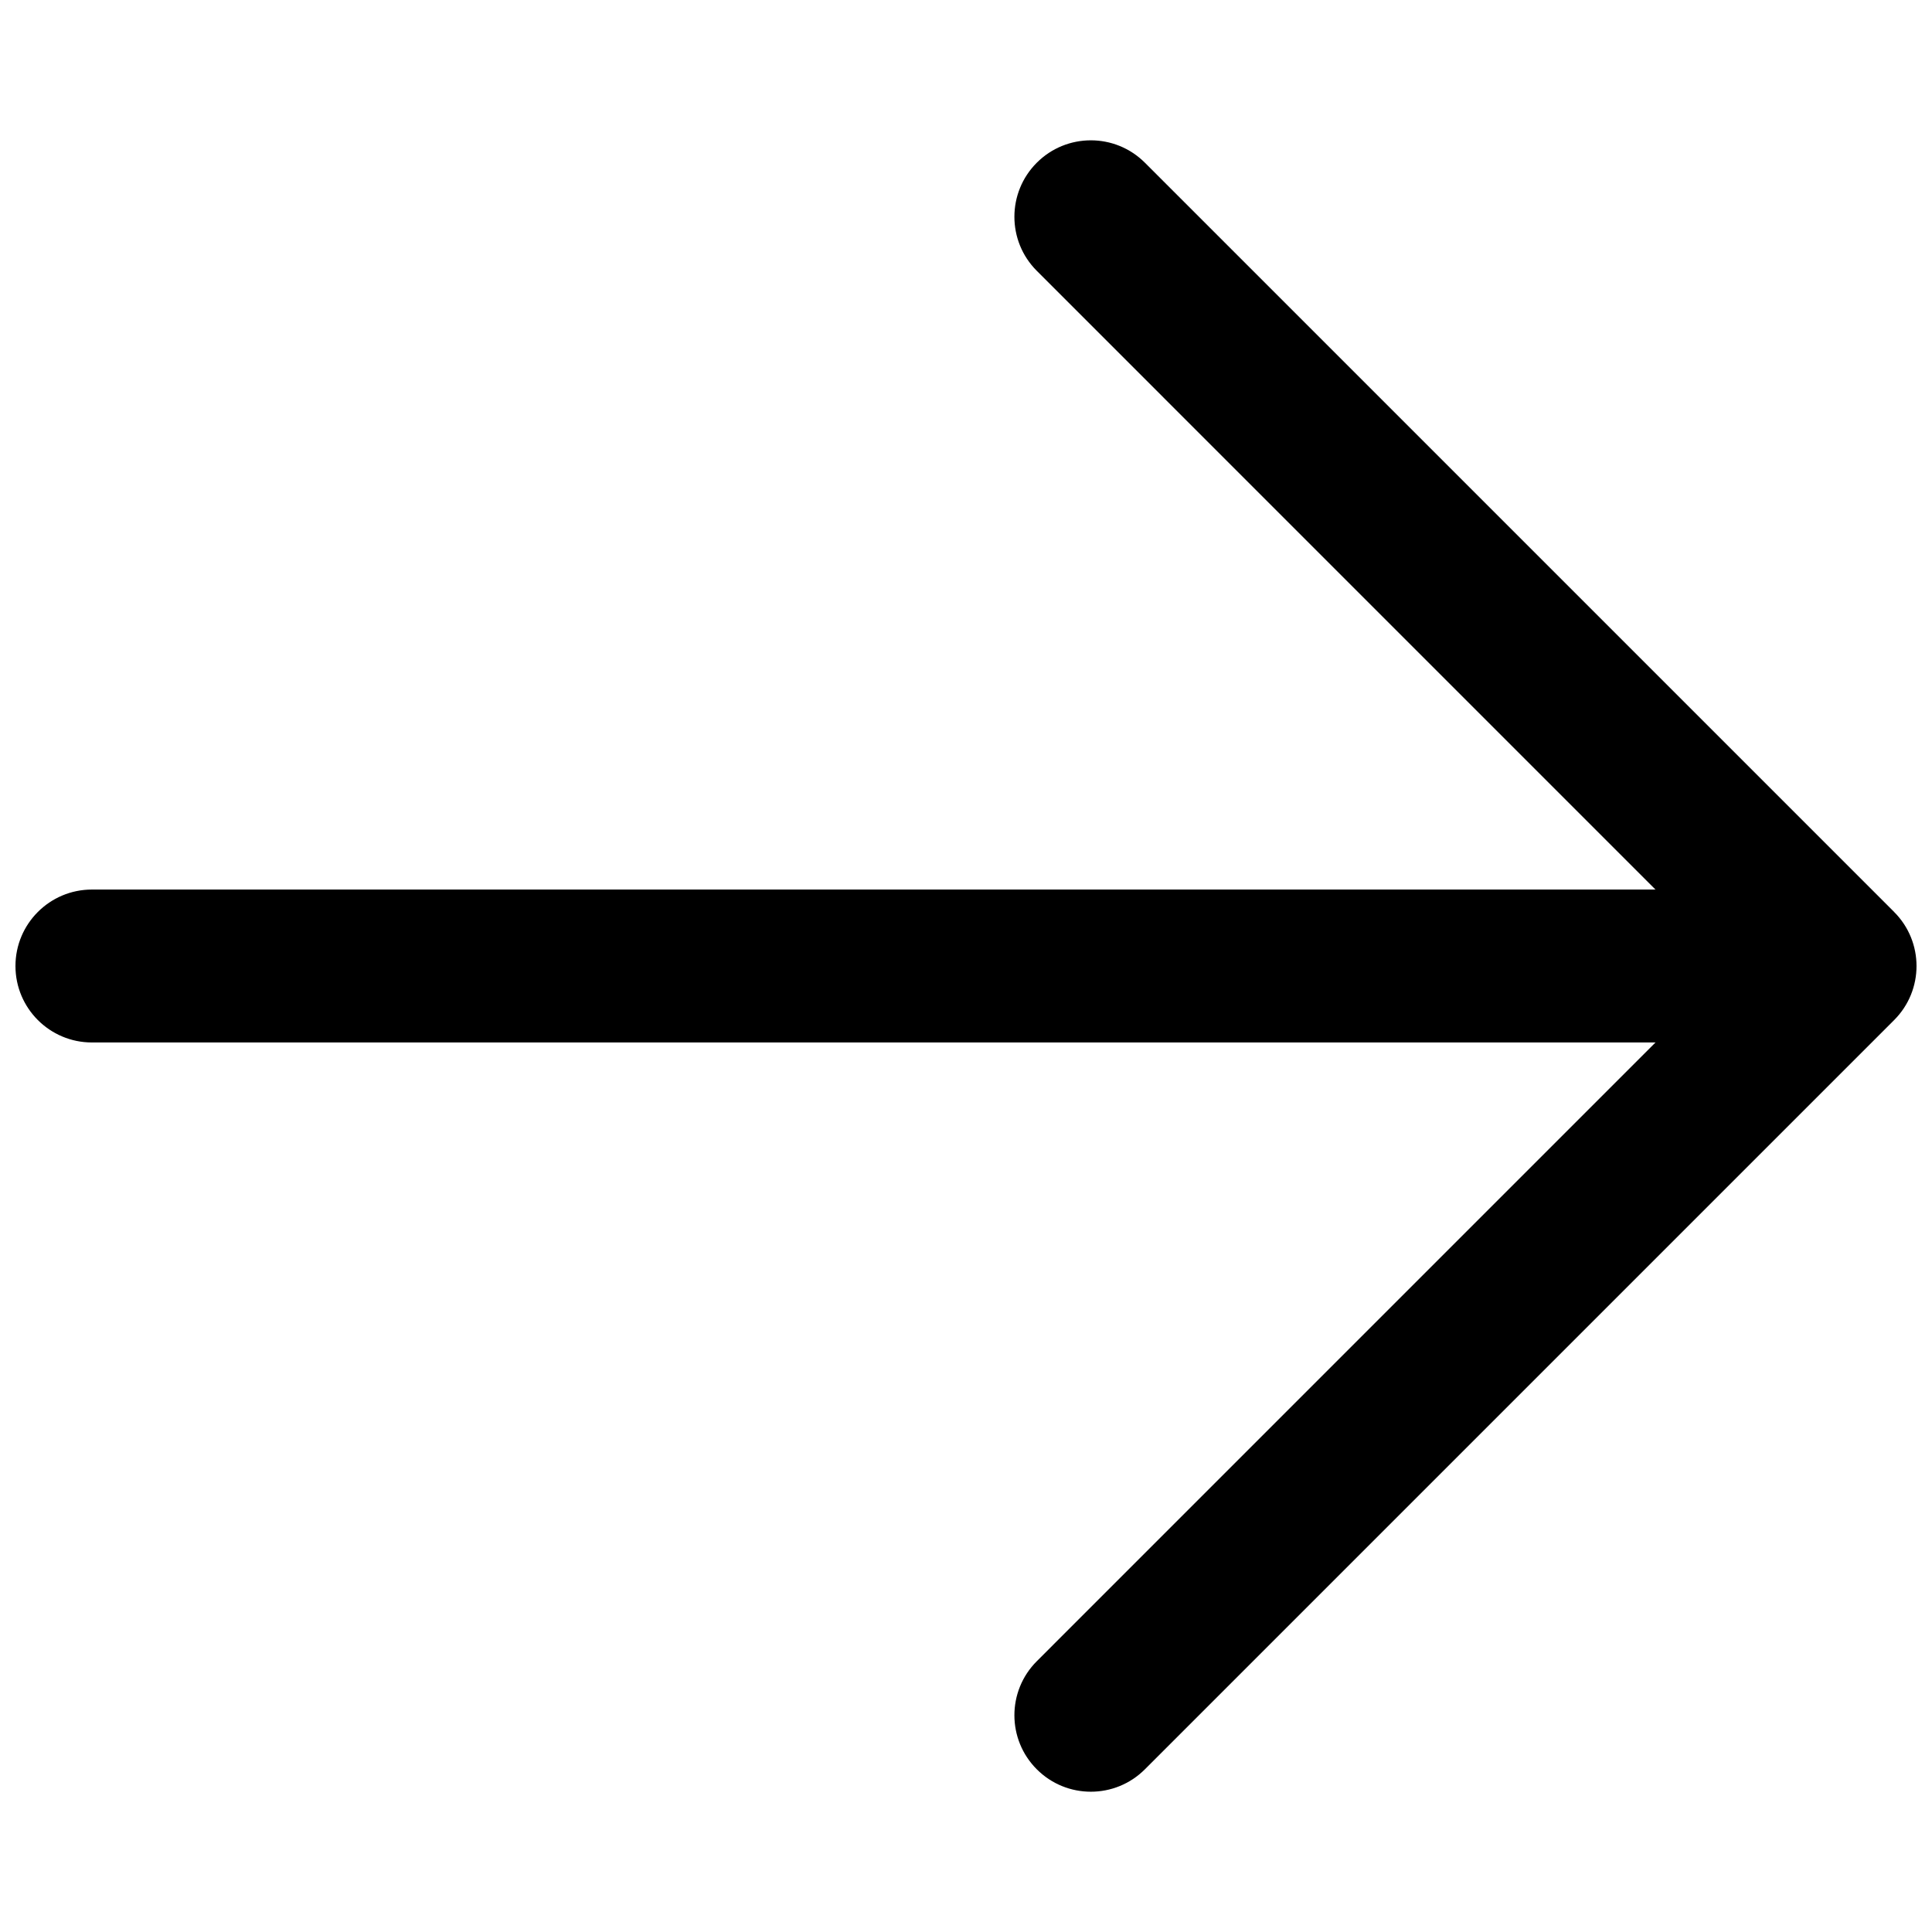 <?xml version="1.0" encoding="UTF-8"?>
<!-- Uploaded to: ICON Repo, www.svgrepo.com, Generator: ICON Repo Mixer Tools -->
<svg width="800px" height="800px" version="1.1" viewBox="144 144 512 512" xmlns="http://www.w3.org/2000/svg">
 <defs>
  <clipPath id="b">
   <path d="m148.09 379h499.91v42h-499.91z"/>
  </clipPath>
  <clipPath id="a">
   <path d="m412 181h239.9v438h-239.9z"/>
  </clipPath>
 </defs>
 <g>
  <g clip-path="url(#b)">
   <path d="m627.6 379.74h-459.24c-11.191 0-20.262 9.078-20.262 20.262s9.07 20.262 20.262 20.262h459.24c11.191 0 20.262-9.07 20.262-20.262s-9.07-20.262-20.262-20.262z"/>
  </g>
  <g clip-path="url(#a)">
   <path d="m645.96 385.67-198.55-198.55c-7.914-7.91-20.734-7.91-28.648 0-7.914 7.914-7.914 20.746 0 28.656l184.22 184.23-184.22 184.23c-7.914 7.91-7.914 20.738 0 28.648 3.957 3.957 9.137 5.938 14.324 5.938s10.367-1.98 14.324-5.938l198.55-198.55c7.918-7.914 7.918-20.746 0-28.656z"/>
  </g>
 </g>
</svg>